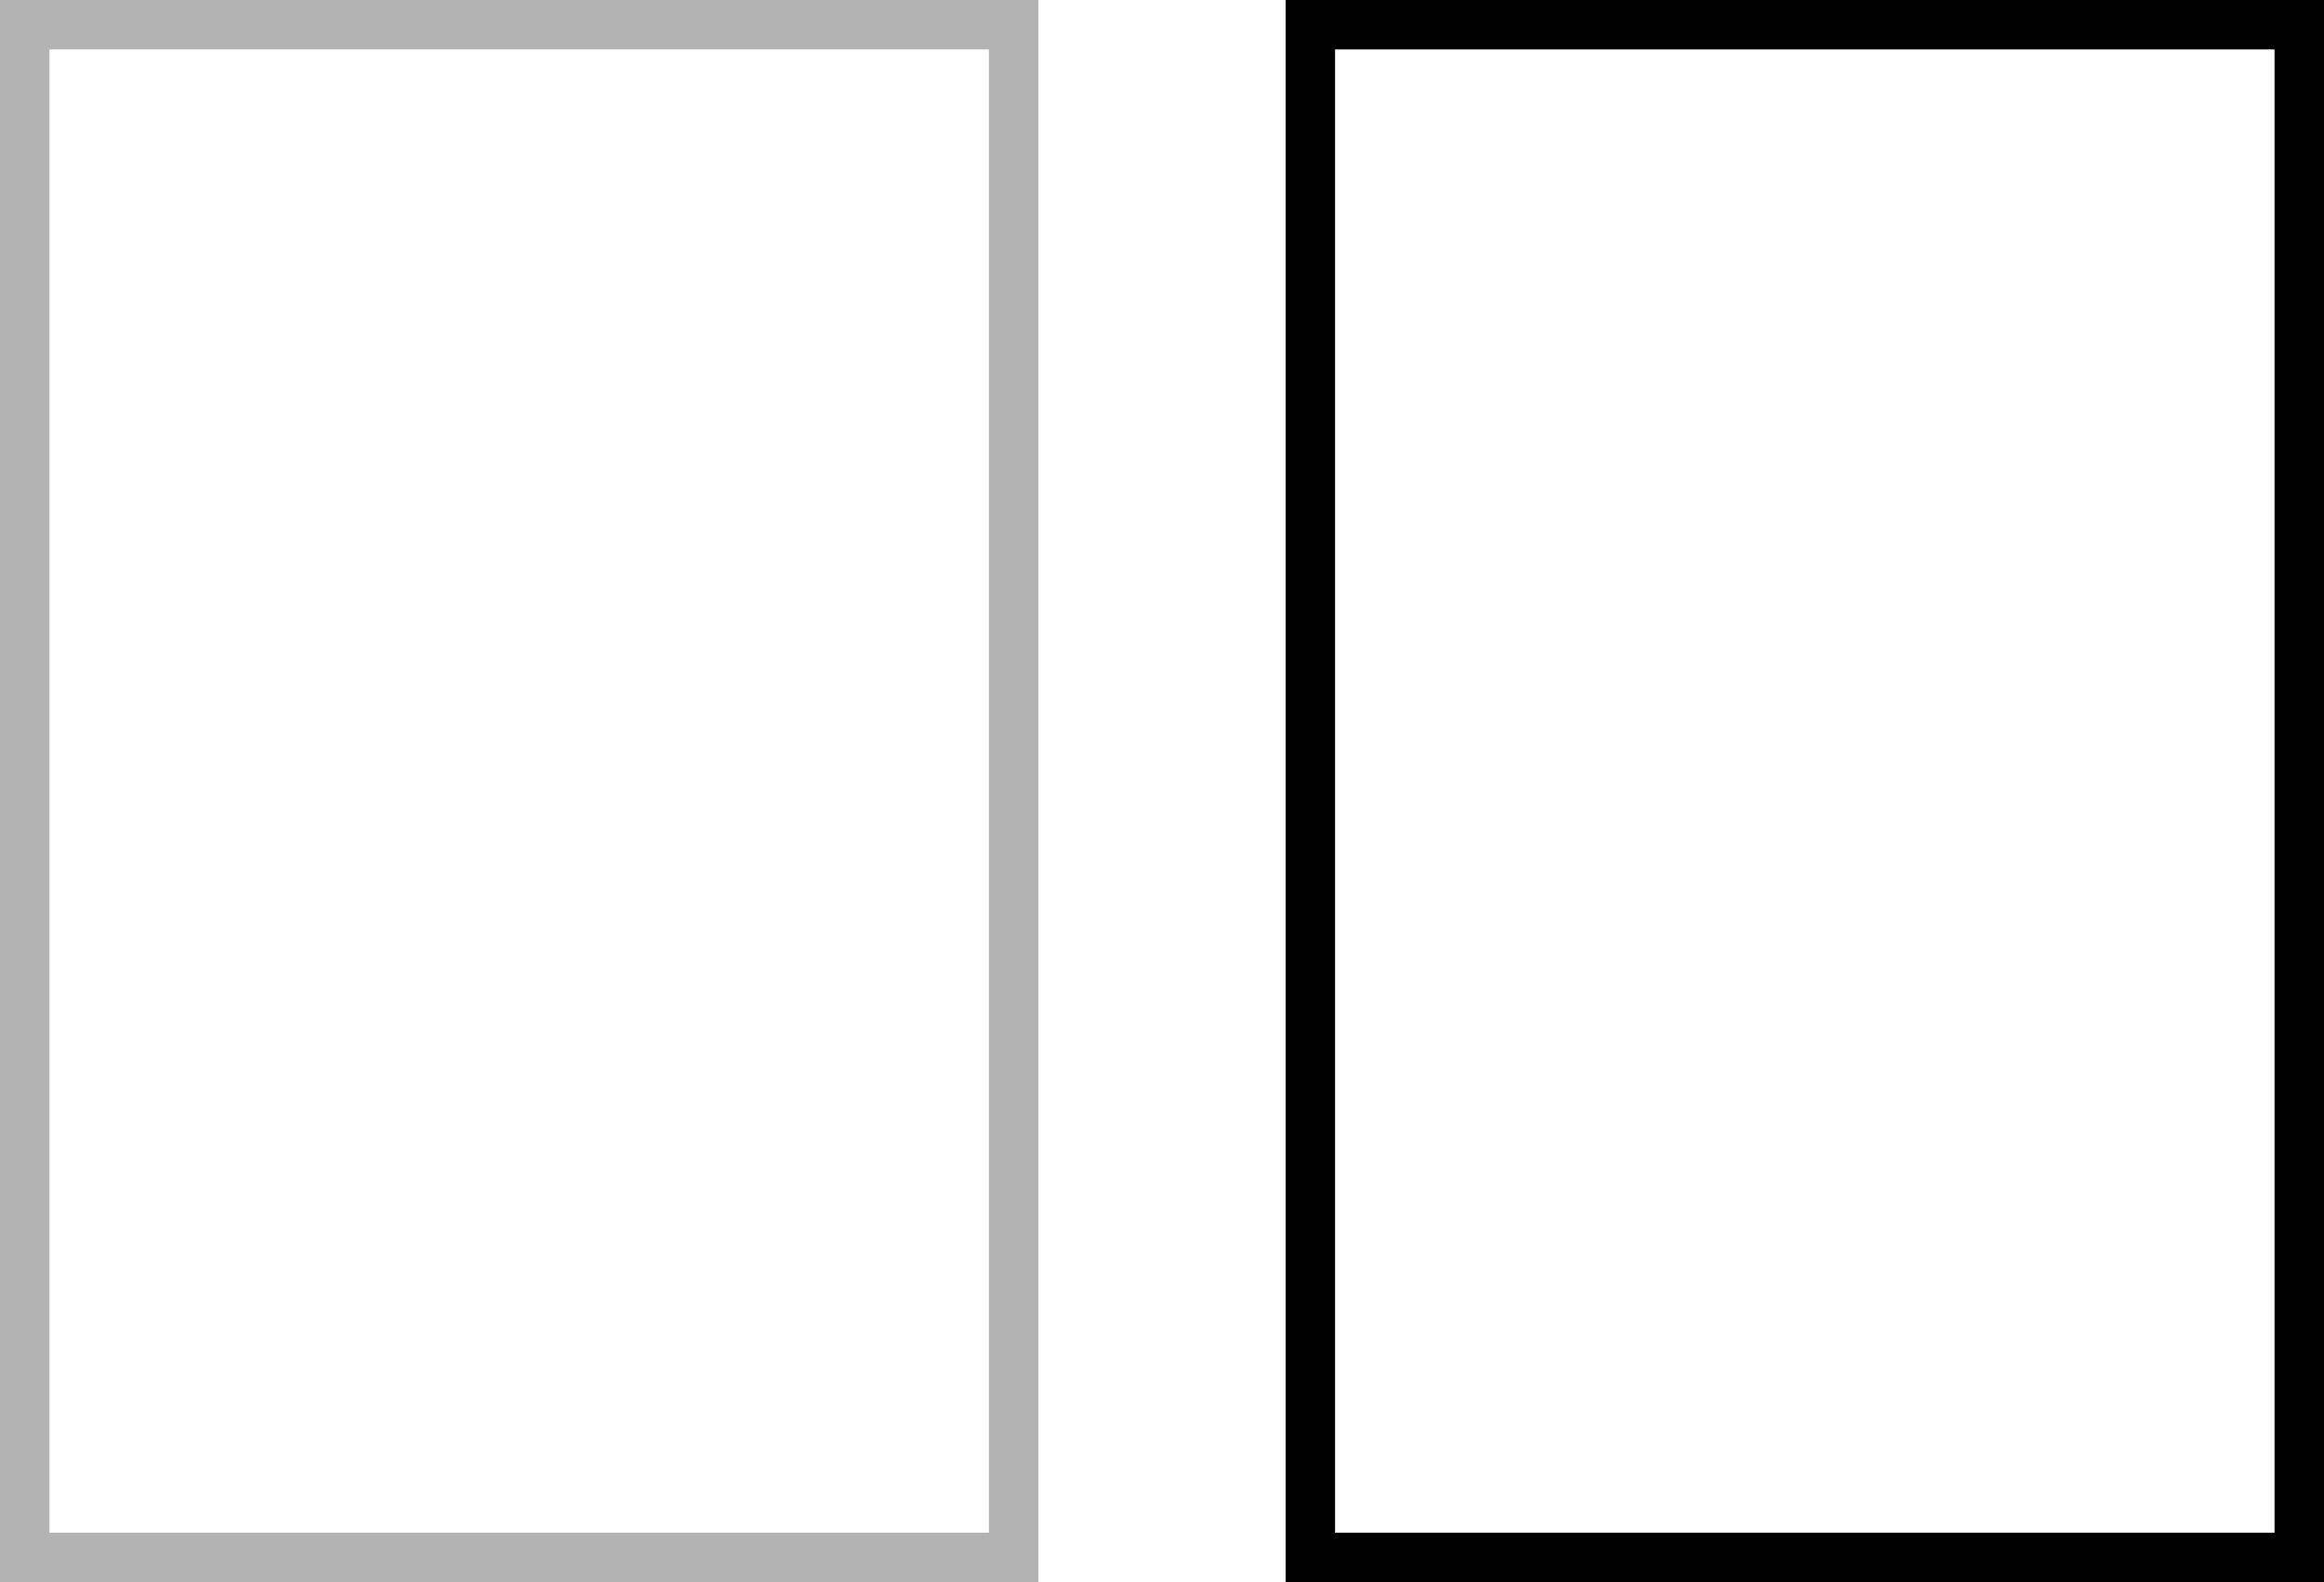 <?xml version="1.0" encoding="UTF-8"?> <svg xmlns="http://www.w3.org/2000/svg" width="47" height="32" viewBox="0 0 47 32" fill="none"> <rect x="0.5" y="0.5" width="20" height="31" stroke="black" stroke-opacity="0.3"></rect> <rect x="26.5" y="0.5" width="20" height="31" stroke="black"></rect> </svg> 